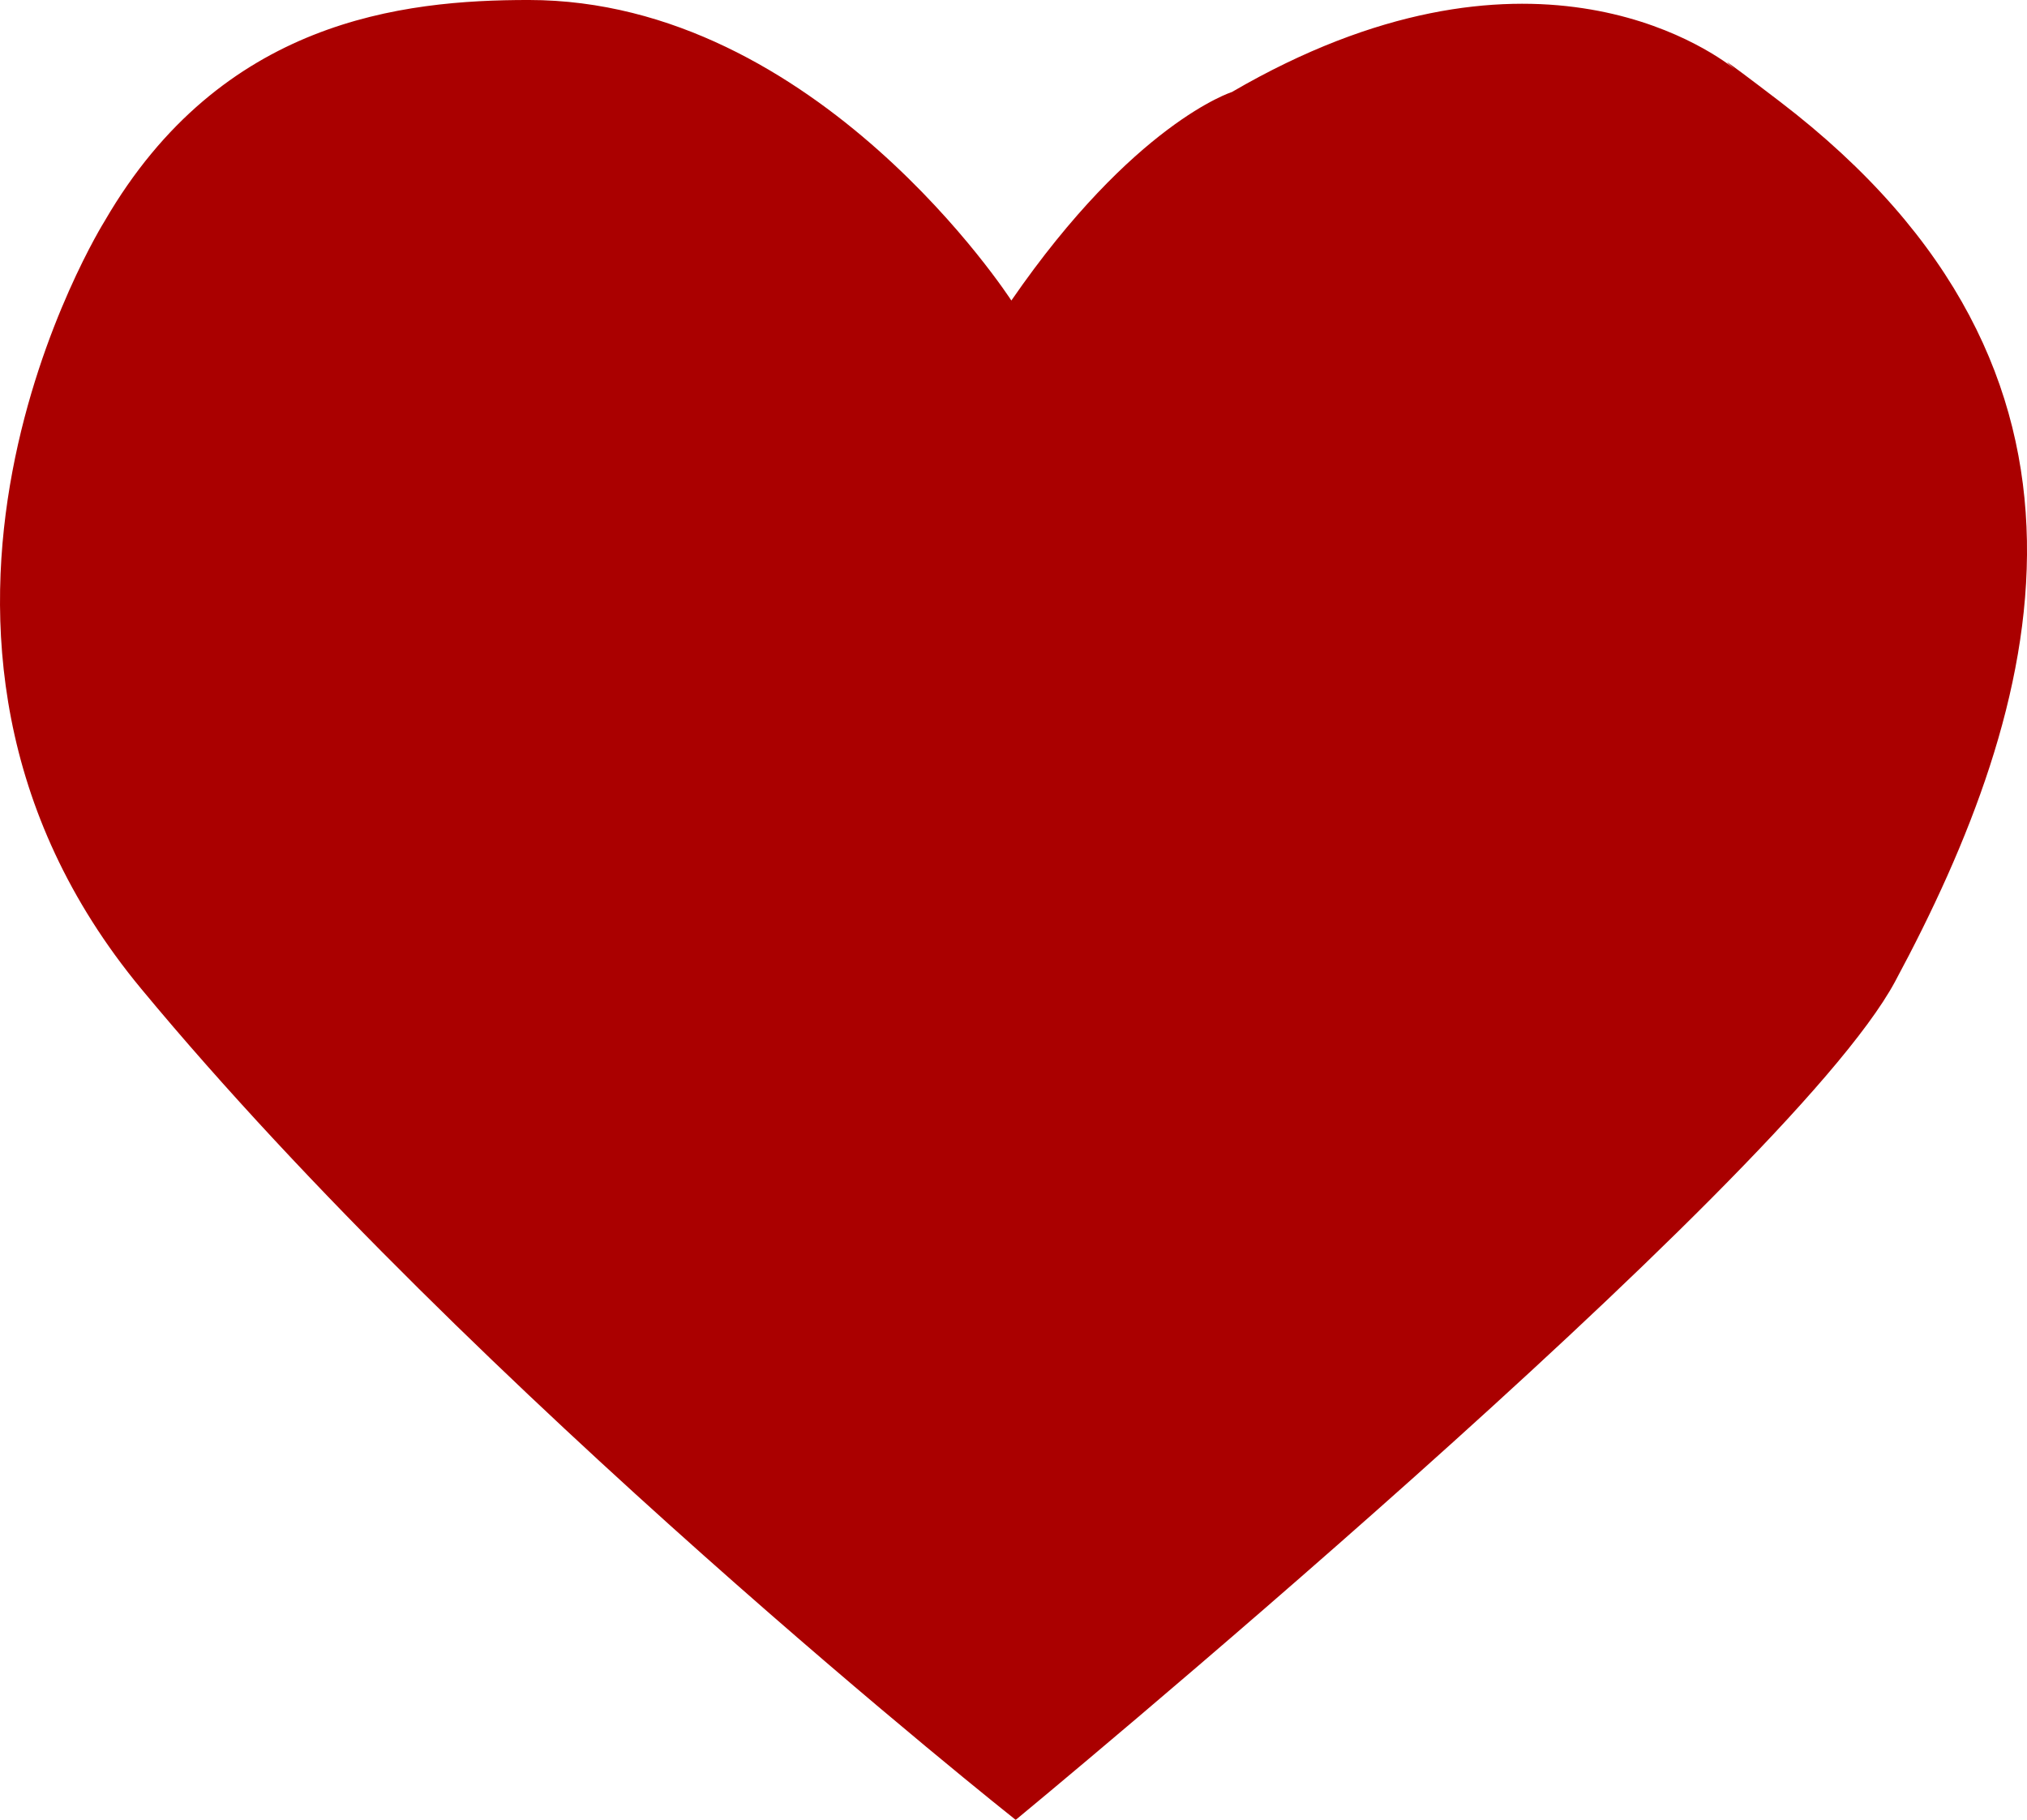 <?xml version="1.0" encoding="UTF-8" standalone="no"?>
<svg id="svg23062" xmlns:rdf="http://www.w3.org/1999/02/22-rdf-syntax-ns#" xmlns="http://www.w3.org/2000/svg" height="236.52mm" width="263.4mm" version="1.1" xmlns:cc="http://creativecommons.org/ns#" xmlns:dc="http://purl.org/dc/elements/1.1/" viewBox="0 0 933.315 838.063">
<defs id="defs23064">
<filter id="filter16451" style="color-interpolation-filters:sRGB" height="1.3" width="1.3" y="-0.15" x="-0.15">
<feTurbulence id="feTurbulence16453" baseFrequency="0.005 0.01" seed="20" result="result1" numOctaves="8" type="fractalNoise"/>
<feColorMatrix id="feColorMatrix16455" values="0 0 0 0 1 0 0 0 0 1 0 0 0 0 1 0 0 0 1.2 -0.4 " result="result3"/>
<feConvolveMatrix id="feConvolveMatrix16457" divisor="2" kernelMatrix="3 0 0 0 2 0 0 0 -1 " result="result8" targetX="1" targetY="1" order="3 3"/>
<feComposite id="feComposite16459" operator="atop" result="fbSourceGraphic" in2="SourceGraphic" in="result8"/>
<feTurbulence id="feTurbulence16461" numOctaves="7" seed="20" type="turbulence" baseFrequency="0 0"/>
<feColorMatrix id="feColorMatrix16463" values="1 0 0 0 0 0 1 0 0 0 0 0 1 0 0 0 0 0 4.7 -2 " result="result5"/>
<feComposite id="feComposite16465" operator="in" result="result6" in2="result5" in="fbSourceGraphic"/>
<feDisplacementMap id="feDisplacementMap16467" scale="48" yChannelSelector="A" in2="result5" result="result4" xChannelSelector="R" in="result6"/>
<feFlood id="feFlood16469" flood-color="rgb(222,217,217)"/>
<feComposite id="feComposite16471" operator="in" result="result2" in2="result4"/>
<feComposite id="feComposite16473" operator="atop" result="result91" in2="fbSourceGraphic" in="result2"/>
<feBlend id="feBlend16475" mode="darken" in2="result91"/>
</filter>
</defs>
<g id="layer1" transform="translate(203.8 -93.331)">
<path id="path16423" d="m-155.55 195.03s-119.01 189.72 16.789 353.66c153.37 185.17 402.63 382.7 402.63 382.7s354.7-292.68 404.9-386.04c68.172-126.78 111.47-279.59-53.21-405.38-31.345-23.94-24.49-18.063-20.547-14.8-12.954-10.174-96.539-68.154-231.6 10.536 0 0-45.2 14.283-101.54 96.018 0 0-89.203-138.4-222.27-138.4-57.976 0-141.42 9.126-195.15 101.7" filter="url(#filter16451)" fill="#a00"/>
</g>
</svg>
